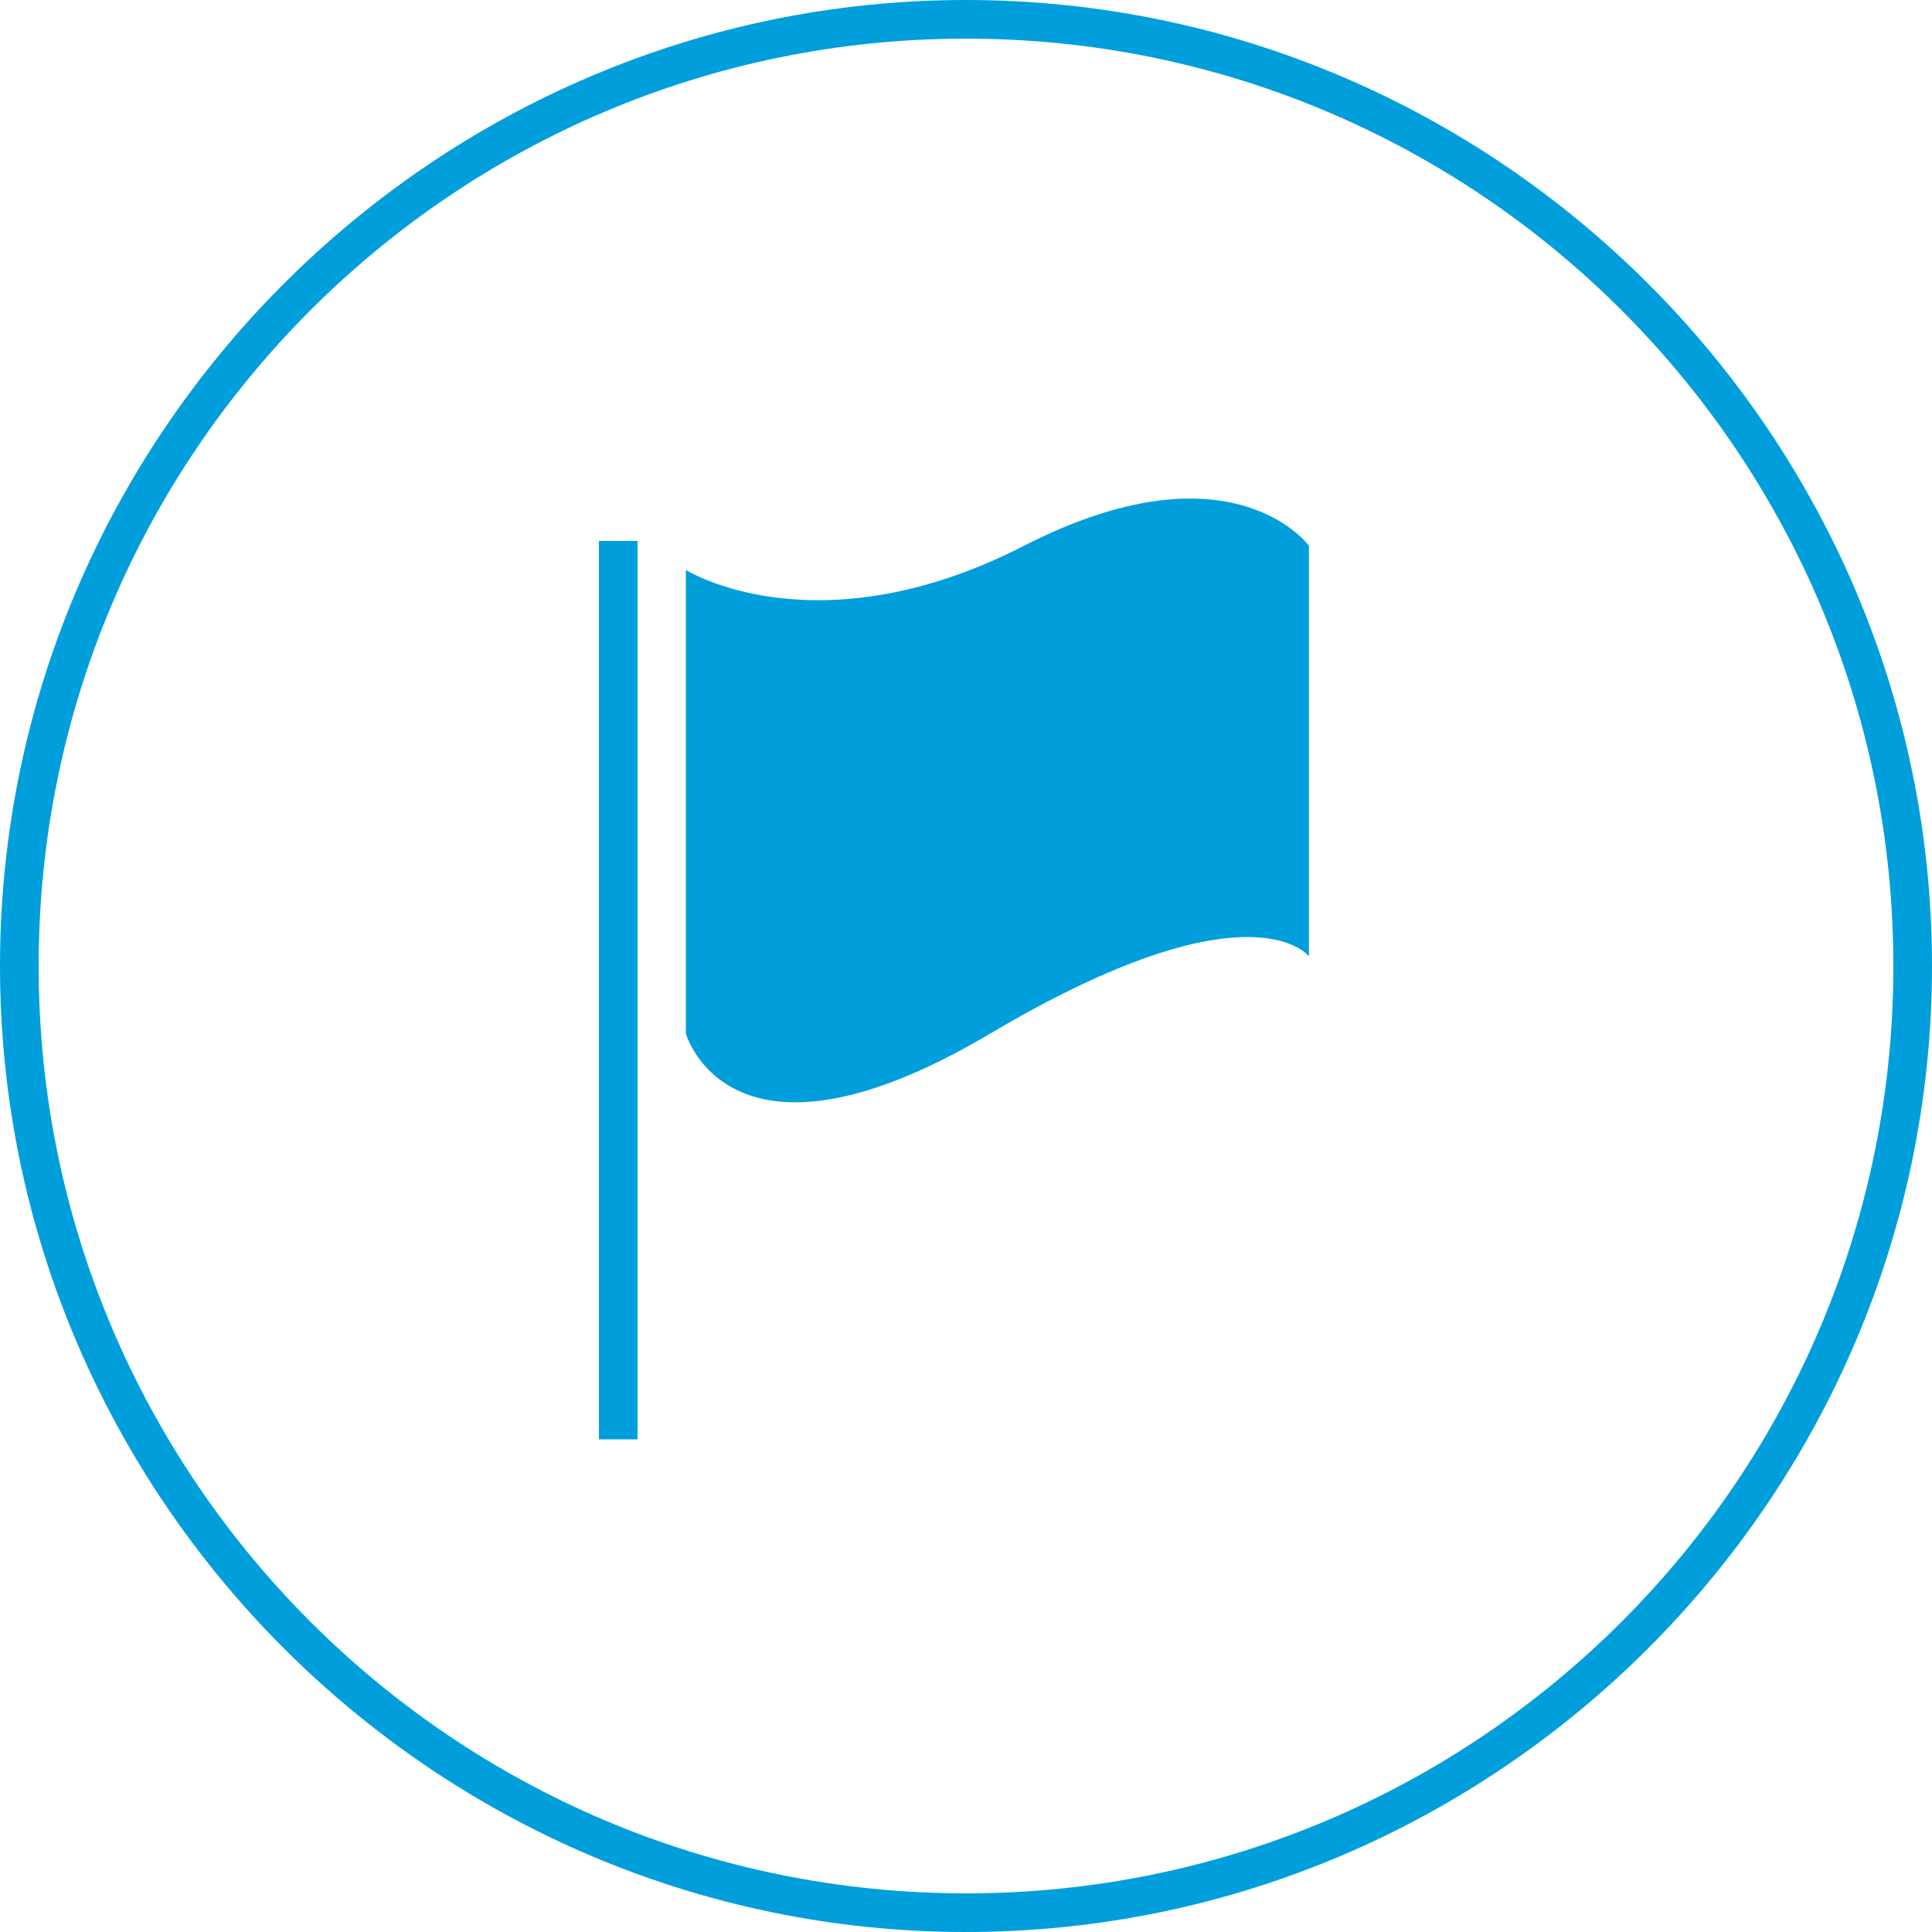 <?xml version="1.0" encoding="utf-8"?>
<!-- Generator: Adobe Illustrator 20.1.0, SVG Export Plug-In . SVG Version: 6.00 Build 0)  -->
<svg version="1.1" id="Layer_1" xmlns="http://www.w3.org/2000/svg" xmlns:xlink="http://www.w3.org/1999/xlink" x="0px" y="0px"
	 width="40px" height="40px" viewBox="0 0 40 40" style="enable-background:new 0 0 40 40;" xml:space="preserve">
<style type="text/css">
	.st0{fill:#009FDC;}
</style>
<g>
	<path class="st0" d="M14.2,11.8v9.6c0,0,0.9,3.2,6.3,0s6.6-1.6,6.6-1.6v-8.5c0,0-1.6-2.2-5.9,0S14.2,11.8,14.2,11.8z"/>
	<g>
		<rect x="12.4" y="11.2" class="st0" width="0.8" height="18.6"/>
	</g>
	<g>
		<path class="st0" d="M20,40C9,40,0,31,0,20C0,9,9,0,20,0c11,0,20,9,20,20C40,31,31,40,20,40z M20,0.8C9.4,0.8,0.8,9.4,0.8,20
			c0,10.6,8.6,19.2,19.2,19.2c10.6,0,19.2-8.6,19.2-19.2C39.2,9.4,30.6,0.8,20,0.8z"/>
	</g>
</g>
</svg>
